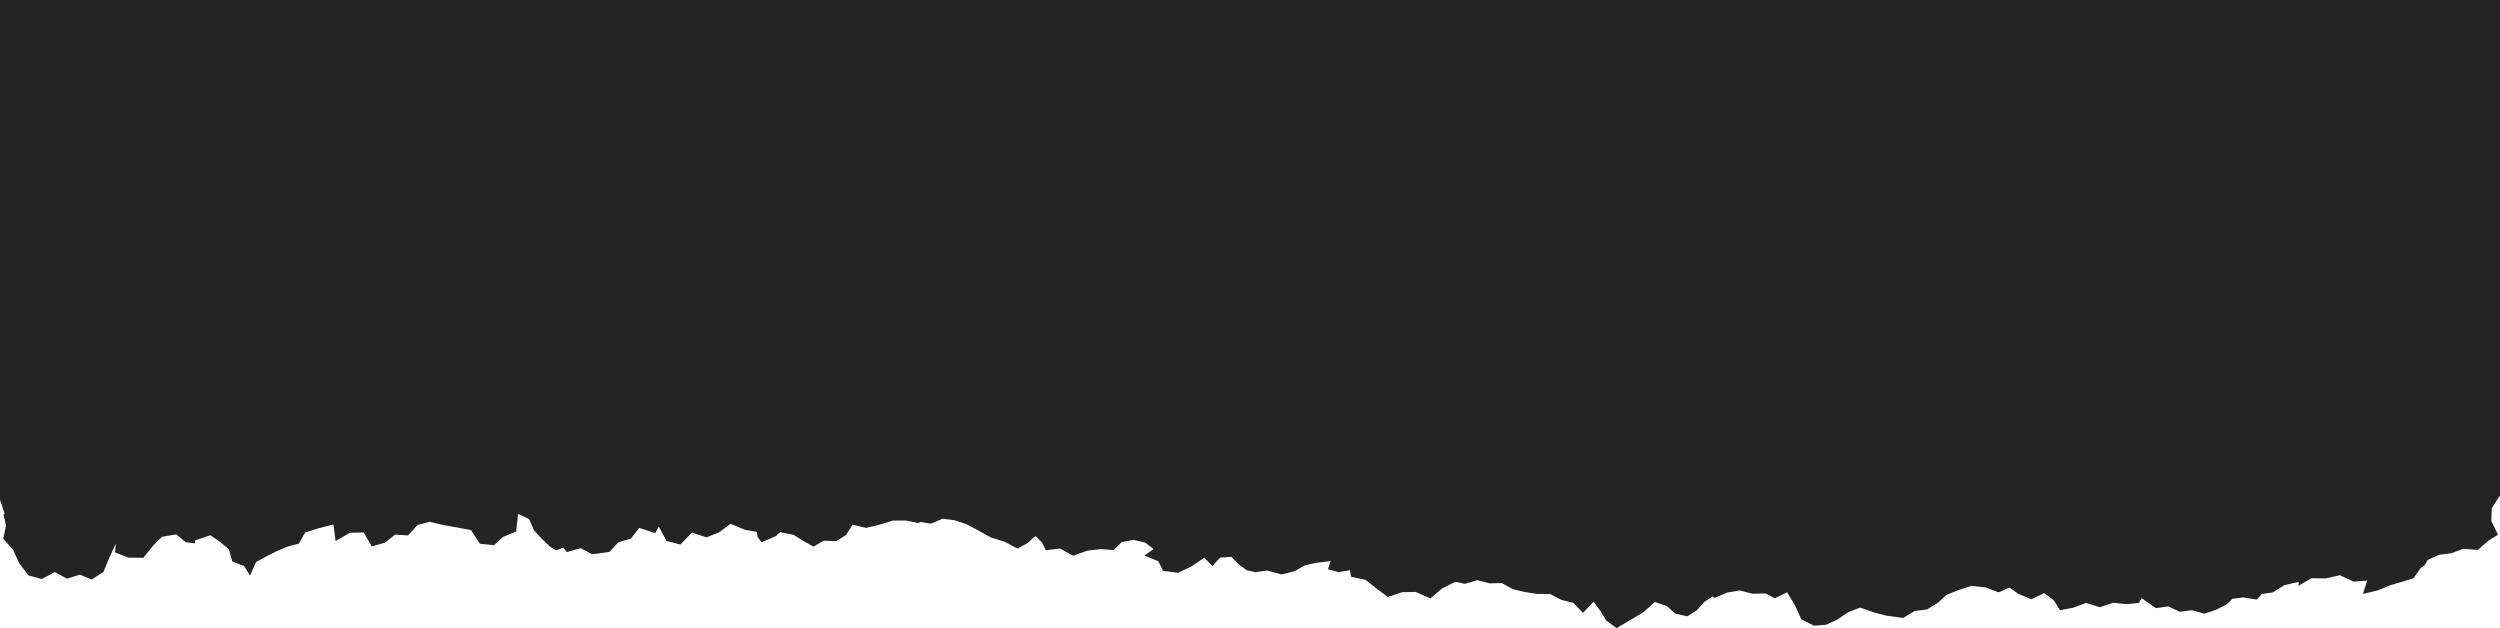 <?xml version="1.0" encoding="UTF-8"?> <svg xmlns="http://www.w3.org/2000/svg" width="1600" height="402" viewBox="0 0 1600 402" fill="none"><path d="M3.8147e-05 319.951V-1.10865e-05L1600 -1.10865e-05V317.058L1598.09 320.039L1594.72 325.283L1594.47 333.45L1598.68 342.277L1592.97 345.714L1585.76 351.957L1576.46 351.223L1568.9 354.087L1560.9 355.086L1553.76 358.361L1551.8 361.71L1548.99 363.869L1544.73 370.038L1536.99 372.447L1529.22 374.709L1521.78 377.838L1512.29 380.1L1514.97 371.61L1506.26 372.242L1497.49 368.143L1488.46 370.2L1479.29 370.053L1471.01 374.959L1471.18 372.403L1462.02 374.474L1454.65 379.13L1447.54 380.159L1444.38 383.713L1435.67 382.347L1428.7 383.243L1425.12 386.783L1418.35 390.22L1410.87 392.79L1402.85 390.558L1394.96 391.513L1387.68 388.105L1379.74 389.221L1370.66 382.817L1368.92 385.858L1360.99 386.651L1352.31 385.784L1343.87 388.619L1335.04 385.872L1326.8 388.971L1318.39 390.543L1314.59 384.374L1308.3 379.556L1299.97 383.522L1291.67 380.012L1286.04 376.031L1279.12 379.116L1270.99 375.987L1261.76 374.959L1253.14 377.735L1245.77 380.731L1240.28 385.755L1233.31 390.058L1225.44 391.013L1218.04 395.478L1207.27 394.01L1199.47 392.012L1190.5 388.854L1182.78 391.85L1175.91 396.536L1168.49 399.885L1161.05 400.458L1152.88 396.418L1148.88 387.591L1143.79 379.072L1135.89 382.876L1129.95 379.777L1121.84 380.026L1113.43 377.926L1105.3 379.263L1097.2 382.744L1096.17 381.701L1090.84 385.182L1086.14 390.382L1079.97 394.436L1072.41 392.82L1066.69 387.84L1059.1 385.299L1051.67 391.88L1043.46 396.786L1034.64 402L1027.86 397.065L1024.33 391.057L1019.83 385.094L1013.14 392.247L1006.87 385.799L999.174 383.889L992.098 380.173L983.801 380.1L975.959 378.91L968.339 377.103L961.174 373.182L953.156 373.314L945.462 371.301L937.532 373.637L931.427 372.359L923.041 376.516L915.435 382.979L905.99 378.837L897.325 379.013L888.16 382.053L880.363 376.193L873.86 371.066L864.724 369.142L863.944 364.912L856.736 366.19L849.924 364.339L851.528 359.125L842.215 360.241L835.33 361.783L828.283 365.661L820.045 367.629L811.041 365.147L803.376 366.19L797.859 364.927L793.078 361.431L788.047 356.363L780.853 356.878L775.895 362.268L770.805 356.922L762.331 362.621L753.945 366.587L744.338 365.323L741.367 359.228L732.437 355.512L738.336 351.399L732.893 347.242L725.39 345.538L717.96 346.904L712.752 352.016L704.426 351.443L695.731 352.471L686.801 355.688L678.371 351.046L669.309 352.163L666.911 347.257L662.821 343.1L661.394 344.084L657.598 347.624L651.184 351.076L642.975 346.684L634.236 343.996L626.248 339.56L618.083 335.315L610.844 332.936L603.341 331.981L595.78 335.124L588.924 334.067L587.703 334.772L579.847 333.112L571.314 333.2L562.781 335.859L554.249 337.856L545.613 335.8L541.493 342.41L535.167 346.375L527.091 346.038L520.662 349.842L514.159 346.243L507.98 342.351L501.345 341.014L499.462 340.515L497.594 341.984L496.711 343.041L487.413 347.095L484.912 343.687L484.25 340.353L477.086 339.163L467.567 335.256L460.167 340.72L452.135 343.922L442.822 340.838L435.481 348.505L426.551 346.199L421.667 337.063L419.372 341.205L409.074 337.856L403.836 344.657L395.656 347.125L390.051 353.205L381.327 354.454L378.811 354.66L371.721 350.855L362.79 353.308L360.525 350.488L355.802 352.236L351.977 349.827L346.593 344.642L341.826 339.501L338.663 332.245L331.543 328.896L330.366 340.133L321.848 343.717L316.228 348.916L307.136 348.021L301.443 339.252L292.498 337.562L283.7 336.035L274.903 333.934L267.209 336.005L261.162 342.674L252.821 342.16L246.377 347.315L237.918 349.724L232.798 340.75L223.942 340.955L214.776 346.287L213.408 335.653L204.051 338.047L195.254 340.838L191.267 347.903L184.029 349.827L177.585 352.53L170.773 355.908L163.874 359.668L160.005 368.393L156.179 362.224L148.691 359.375L146.455 351.487L140.747 346.713L134.583 342.556L124.726 345.905L124.844 347.727L118.841 347.007L112.824 342.013L103.703 343.526L98.053 349.152L91.757 356.98L82.194 356.892L73.617 353.543L74.147 347.888L69.616 357.715L66.203 366.058L58.641 370.89L51.138 367.791L42.84 370.332L35.088 366.146L26.672 370.567L18.184 368.232L12.24 360.373L8.342 351.81L2.089 344.833L3.84 336.373L2.236 329.175L2.987 328.779L0.03 320.039L3.8147e-05 319.951Z" fill="#242424"></path></svg> 